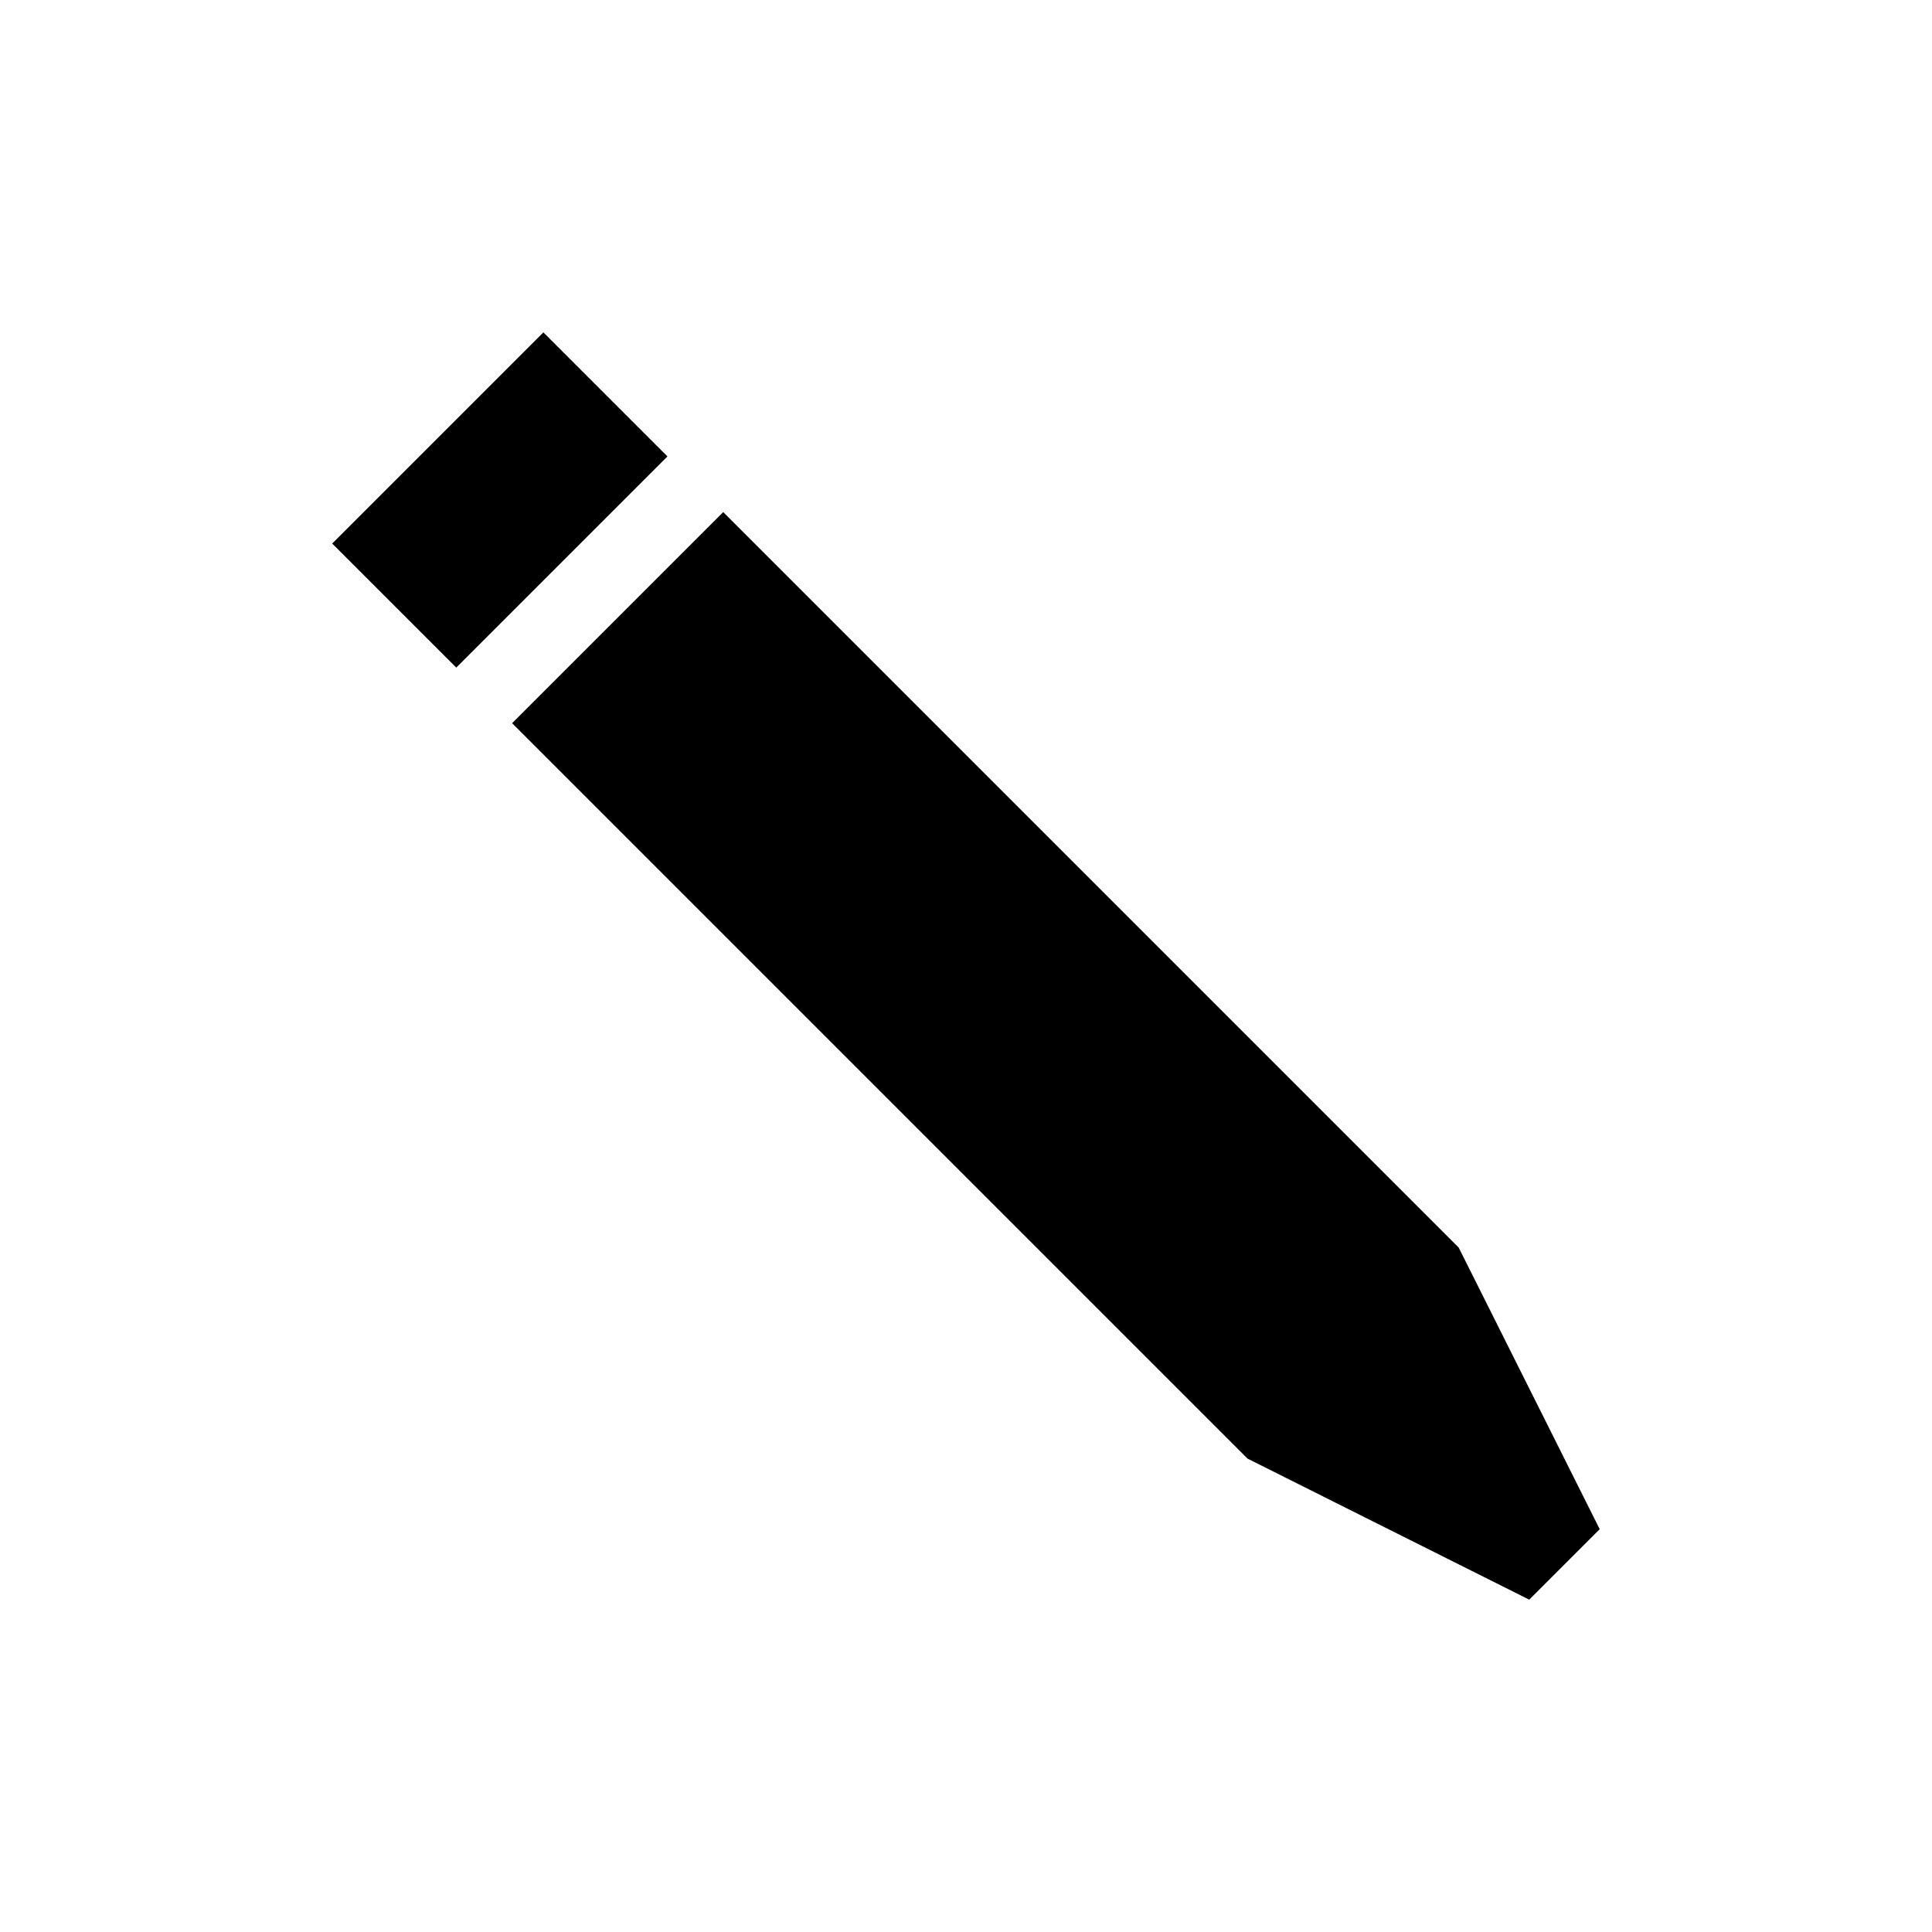 <?xml version="1.0" encoding="UTF-8"?>
<!-- Uploaded to: ICON Repo, www.svgrepo.com, Generator: ICON Repo Mixer Tools -->
<svg fill="#000000" width="800px" height="800px" version="1.1" viewBox="144 144 512 512" xmlns="http://www.w3.org/2000/svg">
 <g>
  <path d="m530.57 474.62-194.91-194.91-55.941 55.941 194.91 194.91 74.629 37.363 18.68-18.68z"/>
  <path d="m232.04 288.04 55.961-55.961 32.879 32.879-55.961 55.961z"/>
 </g>
</svg>